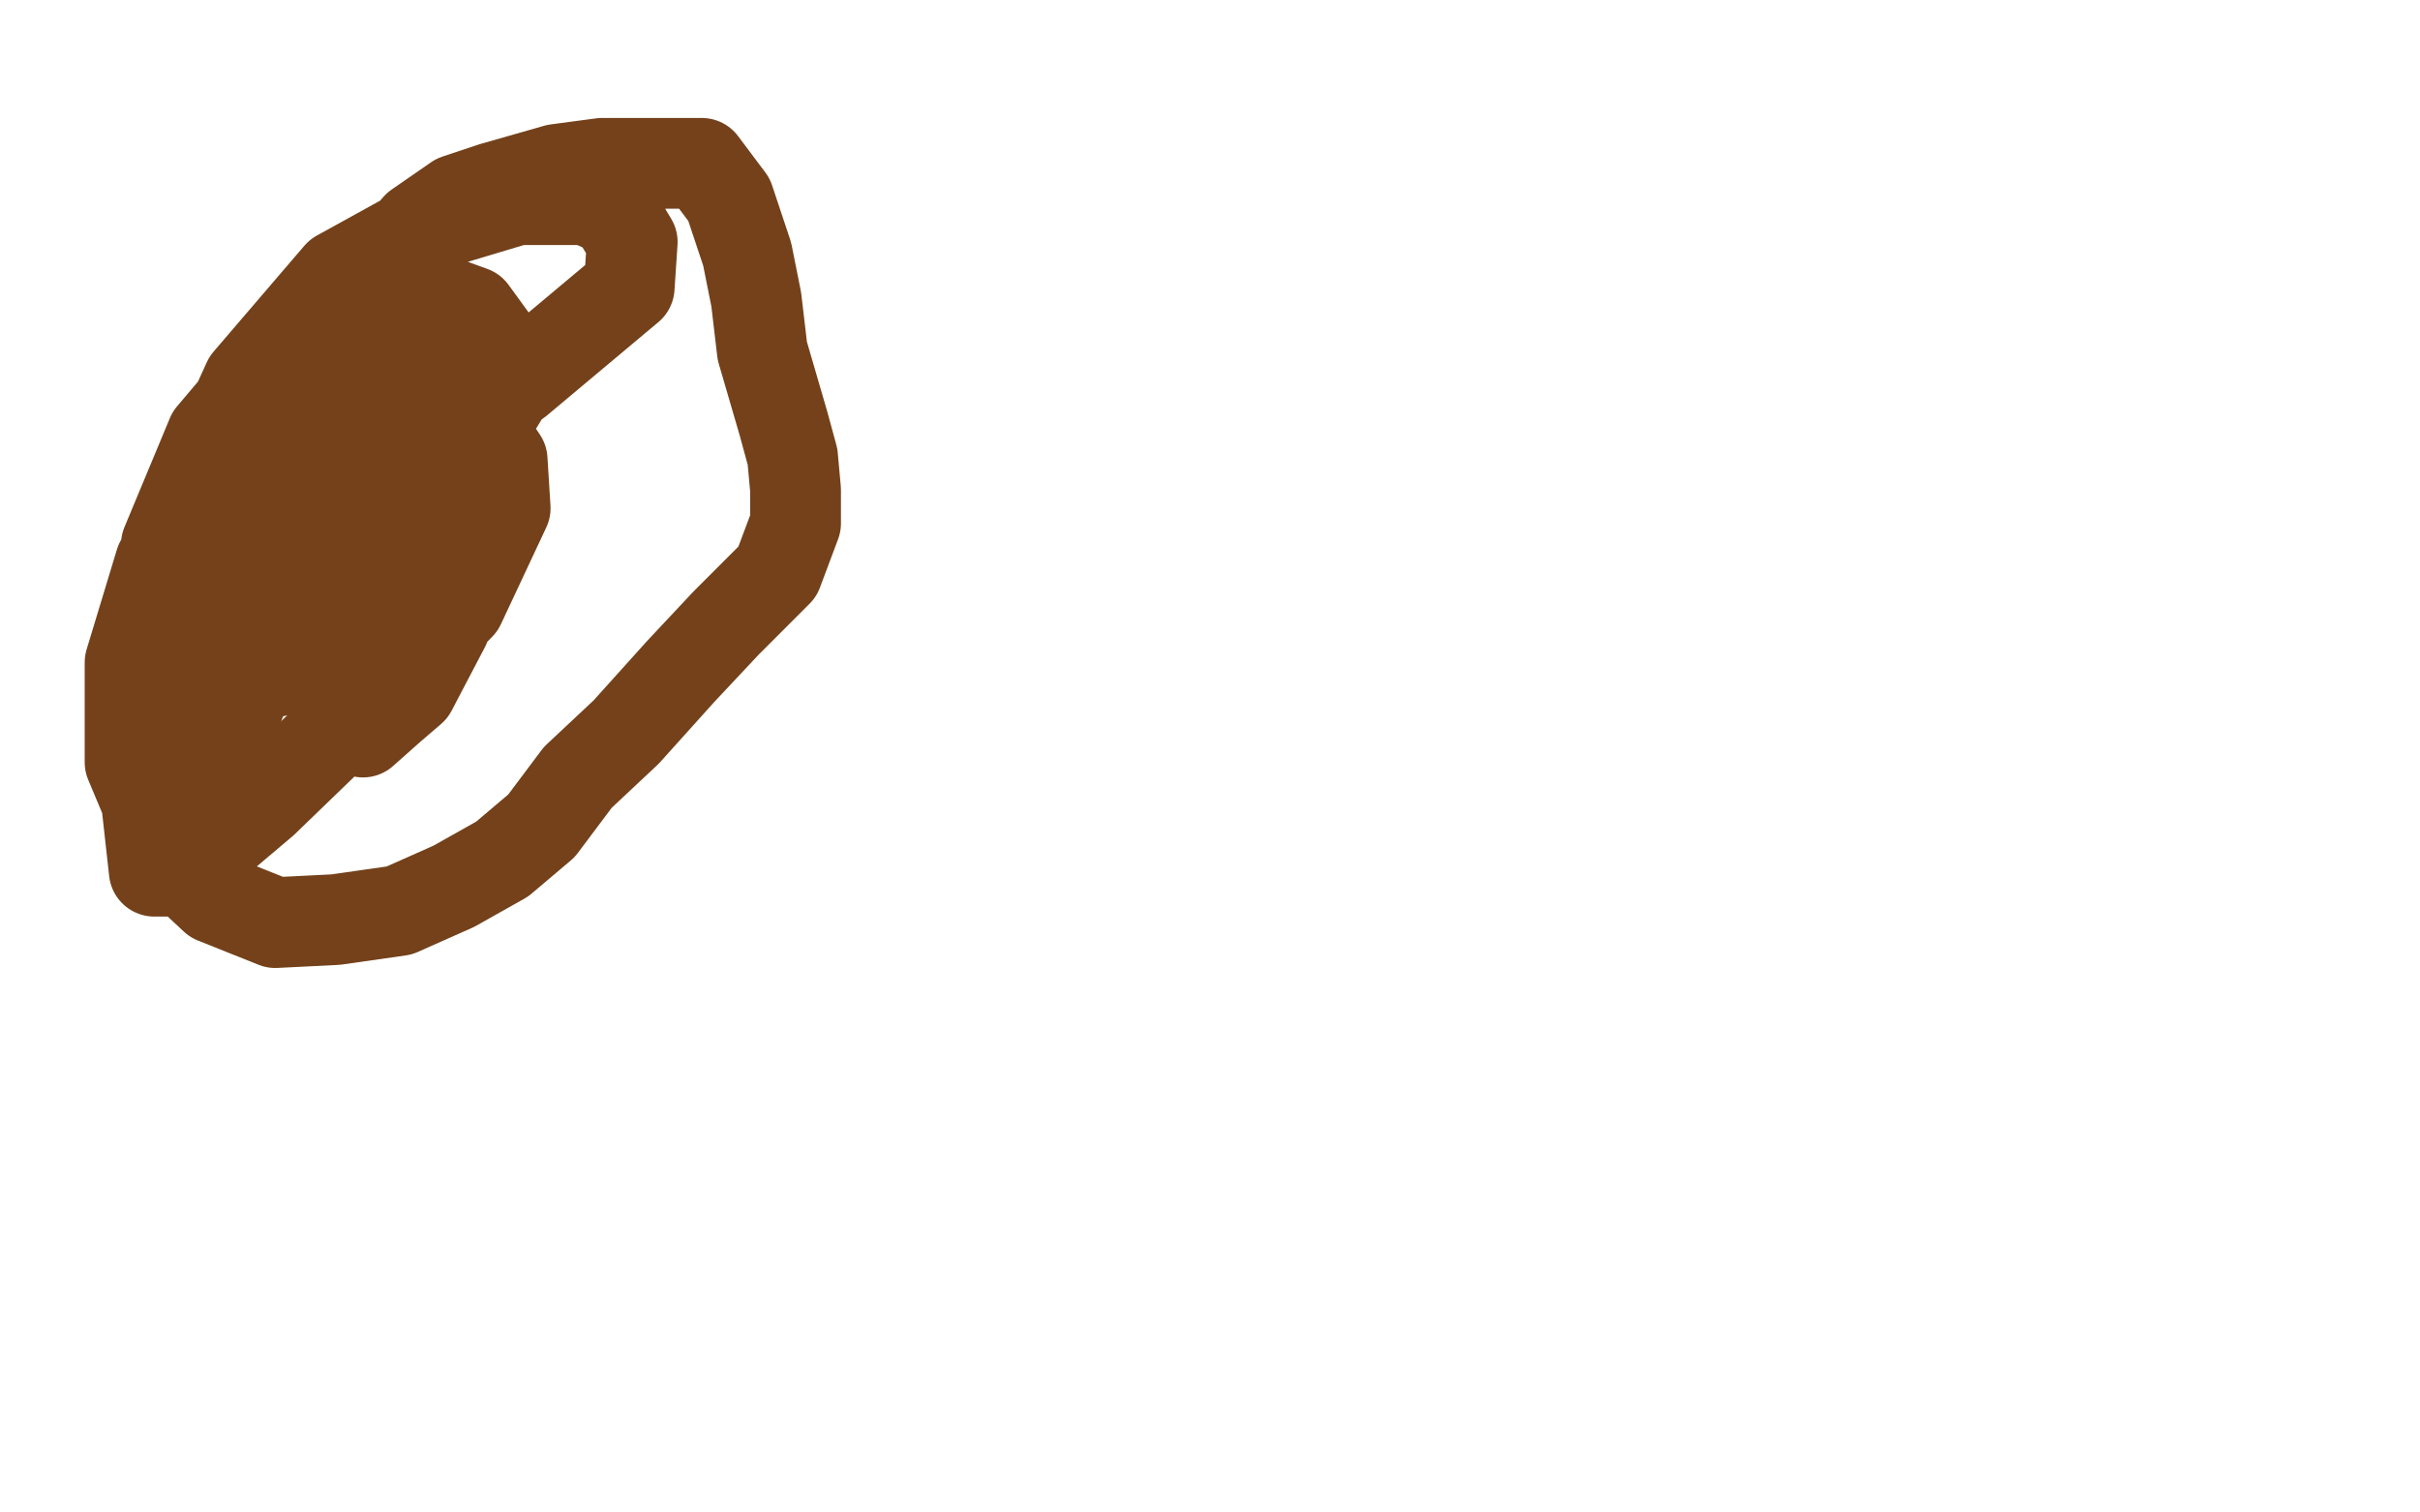 <?xml version="1.0" standalone="no"?>
<!DOCTYPE svg PUBLIC "-//W3C//DTD SVG 1.1//EN"
"http://www.w3.org/Graphics/SVG/1.1/DTD/svg11.dtd">

<svg width="800" height="500" version="1.1" xmlns="http://www.w3.org/2000/svg" xmlns:xlink="http://www.w3.org/1999/xlink" style="stroke-antialiasing: false"><desc>This SVG has been created on https://colorillo.com/</desc><rect x='0' y='0' width='800' height='500' style='fill: rgb(255,255,255); stroke-width:0' /><polyline points="94,185 94,183 94,183 94,175 94,175 94,164 94,164 96,148 96,148 105,125 105,125 114,110 114,110 125,90 125,90 138,75 151,66 163,62 184,56 199,54 216,54 232,54 241,66 247,84 250,99 252,116 259,140 262,151 263,162 263,173 257,189 240,206 225,222 207,242 191,257 179,273 166,284 150,293 132,301 111,304 91,305 71,297 56,283 43,252 43,219 53,186 66,164 77,150 89,138 102,131 120,129 137,129 149,134 160,143 166,152 167,168 152,200 116,237 87,265 74,276 56,288 51,288 47,252 51,194 82,126 112,91 141,75 171,66 194,66 203,70 209,80 208,95 171,126 112,164 89,179 80,184 60,193 55,180 70,144 92,118 122,101 145,99 156,103 164,114 168,128 157,146 137,160 127,166 113,172 108,171 109,149 122,126 135,112 148,104 154,105 154,122 126,158 99,185 87,196 77,206 70,213 69,213 86,184 103,158 117,144 127,137 134,138 129,166 96,204 78,222 70,231 58,245 58,243 69,222 80,195 86,183 95,170 98,170 98,181 88,206 78,221 74,228 70,235 69,239 79,224 93,207 106,195 128,185 138,185 146,194 147,207 136,228 129,234 120,242 117,241 120,217 130,189 135,177 145,161" style="fill: none; stroke: #74411a; stroke-width: 30; stroke-linejoin: round; stroke-linecap: round; stroke-antialiasing: false; stroke-antialias: 0; opacity: 1.0"/>
<polyline points="67,260 79,233 79,233 84,219 84,219 100,201 100,201 108,199 108,199 112,199 112,199 115,204 115,204 115,210 115,212 108,218 101,220 91,222 83,222 80,220 79,215" style="fill: none; stroke: #74411a; stroke-width: 30; stroke-linejoin: round; stroke-linecap: round; stroke-antialiasing: false; stroke-antialias: 0; opacity: 1.0"/>
</svg>
